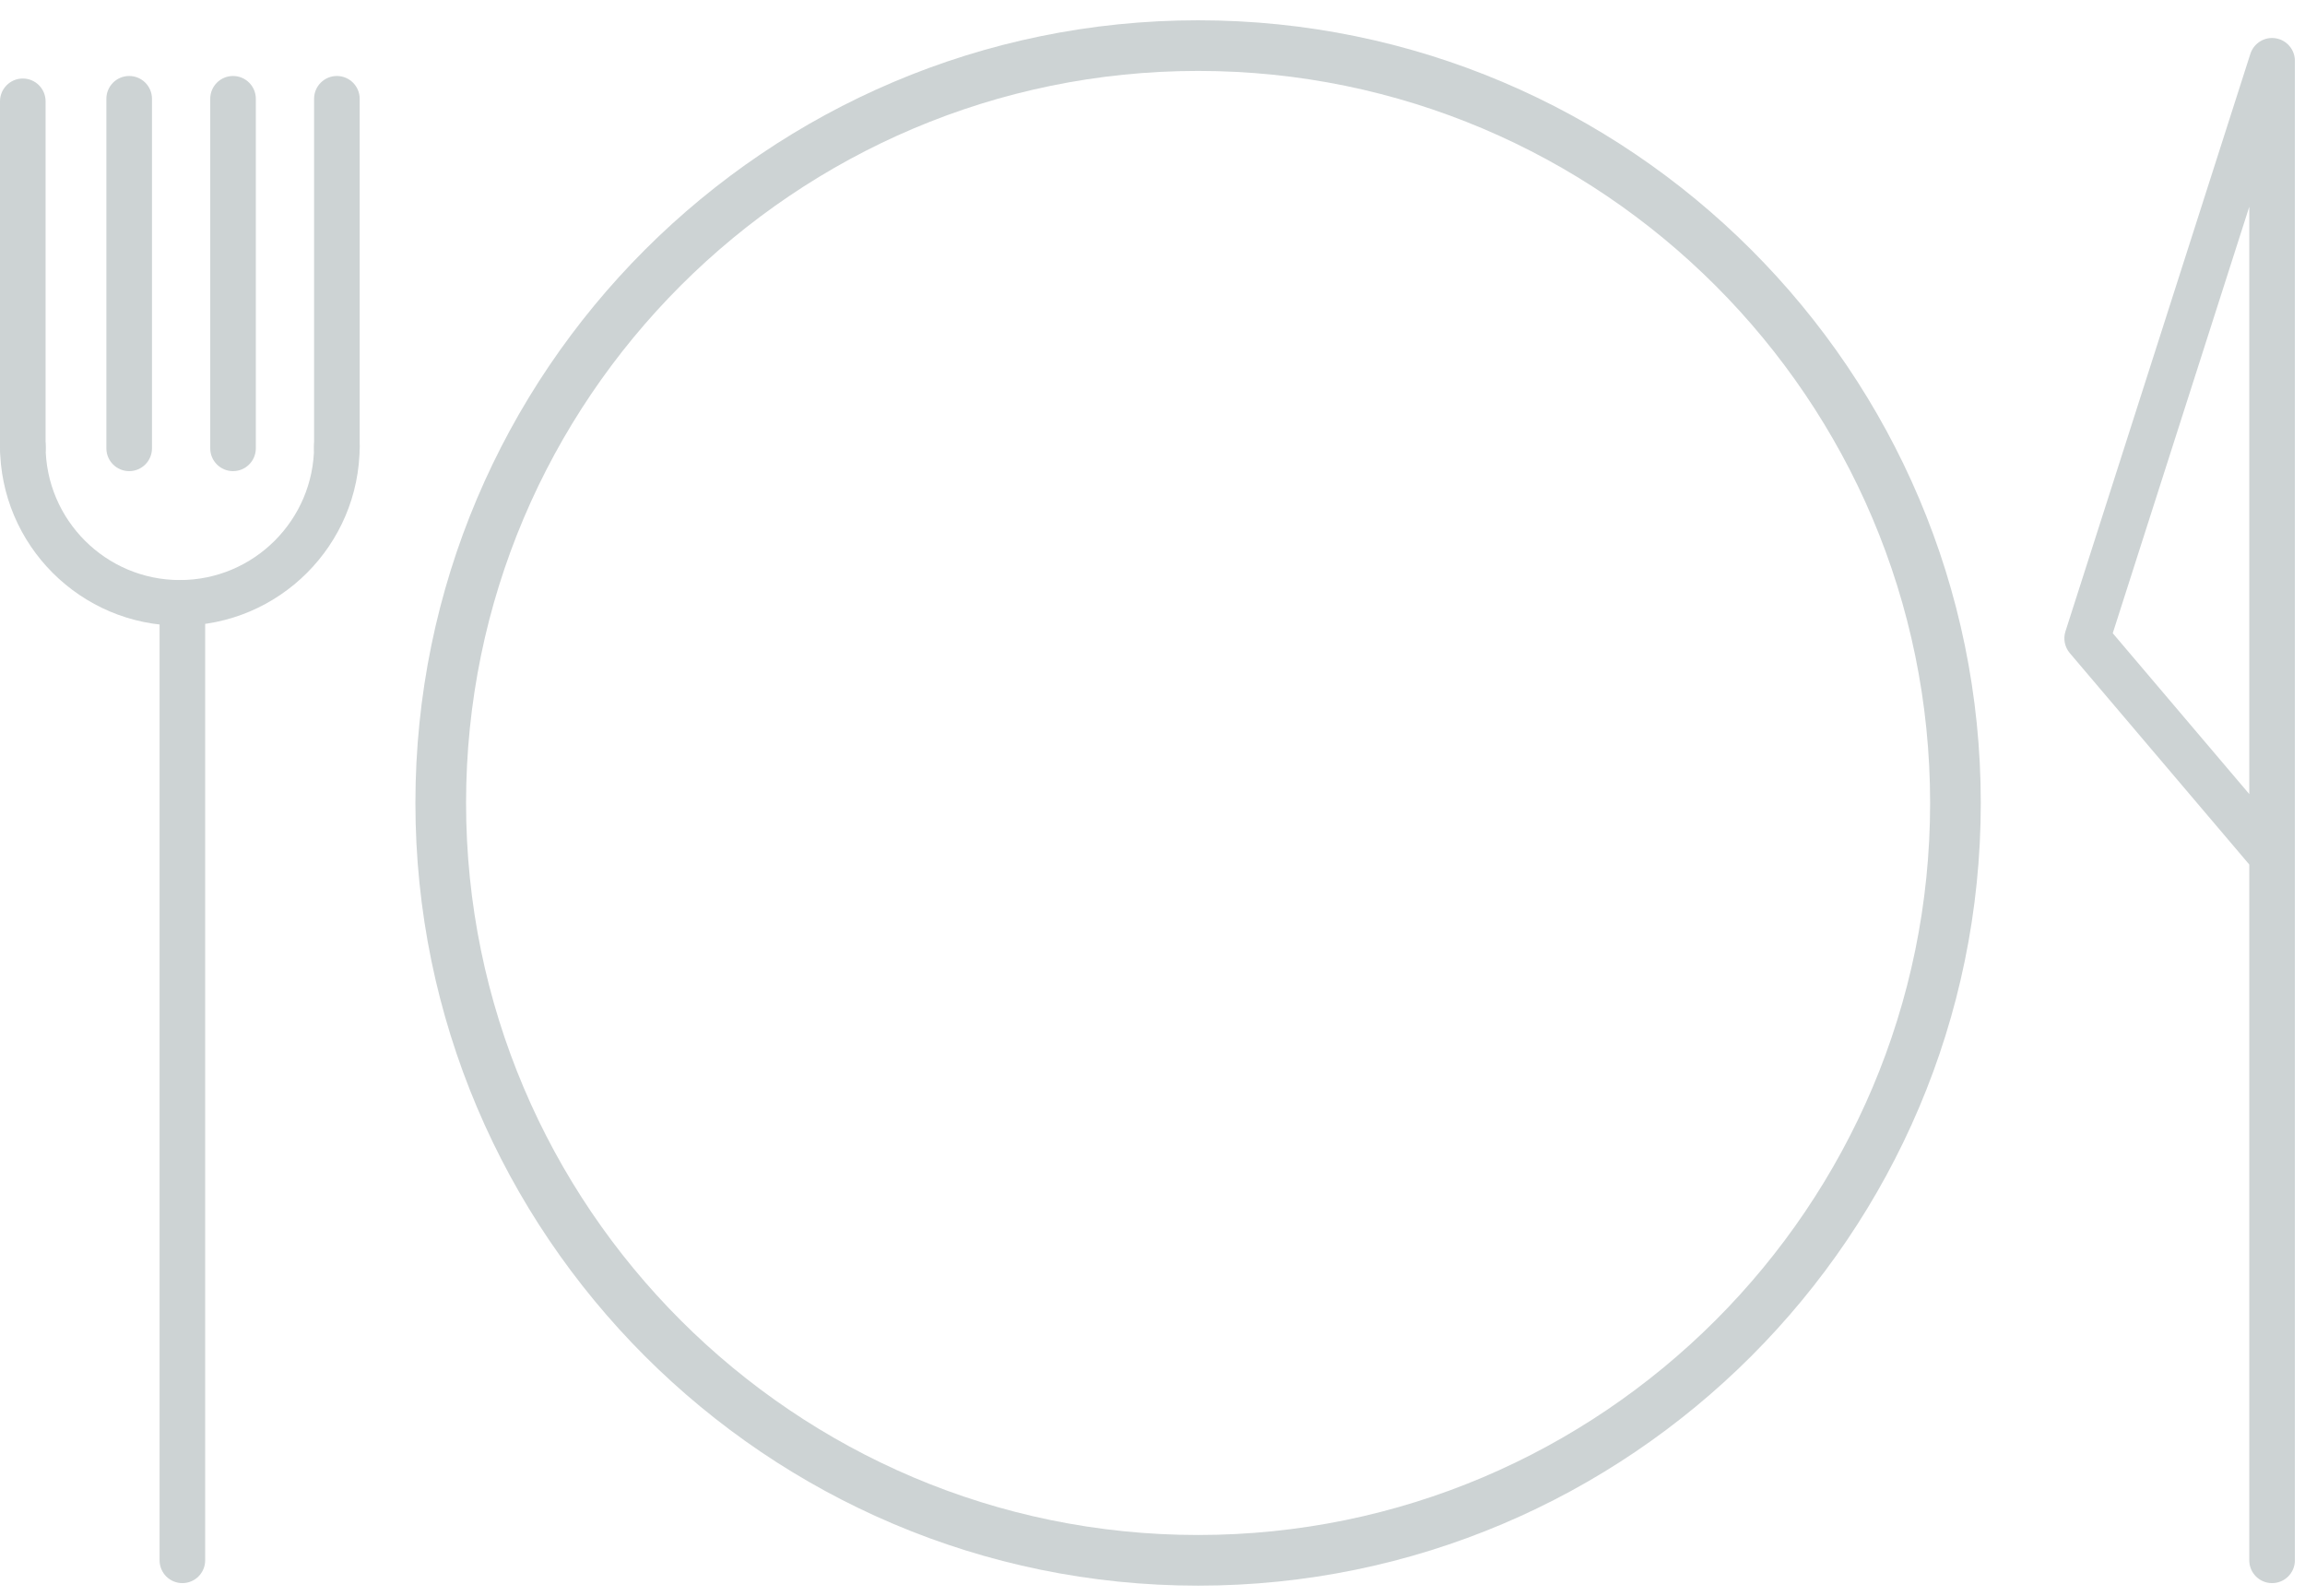 <?xml version="1.0" encoding="UTF-8"?>
<svg width="91px" height="63px" viewBox="0 0 91 63" version="1.1" xmlns="http://www.w3.org/2000/svg" xmlns:xlink="http://www.w3.org/1999/xlink">
    <!-- Generator: Sketch 46.1 (44463) - http://www.bohemiancoding.com/sketch -->
    <title>Gatronomy M grå</title>
    <desc>Created with Sketch.</desc>
    <defs></defs>
    <g id="Symbols" stroke="none" stroke-width="1" fill="none" fill-rule="evenodd">
        <g id="Gatronomy-M-grå" fill-rule="nonzero" fill="#CDD3D4">
            <g id="Gatronomy">
                <path d="M47.3,62.6 C30.262,62.6 16.4,48.739 16.4,31.701 C16.4,14.662 30.262,0.801 47.3,0.801 C64.338,0.801 78.2,14.663 78.2,31.701 C78.2,48.738 64.338,62.6 47.3,62.6 Z M47.3,2.8 C31.364,2.8 18.4,15.765 18.4,31.7 C18.4,47.635 31.364,60.6 47.3,60.6 C63.236,60.6 76.2,47.636 76.2,31.701 C76.2,15.766 63.235,2.8 47.3,2.8 Z" id="Shape"></path>
                <path d="M89.7,62.5 C89.203,62.5 88.8,62.097 88.8,61.6 L88.8,34.13 L81.714,25.783 C81.513,25.546 81.448,25.222 81.543,24.926 L88.843,2.126 C88.979,1.703 89.405,1.441 89.839,1.511 C90.277,1.579 90.601,1.957 90.601,2.4 L90.601,33.793 C90.601,33.798 90.601,33.802 90.601,33.806 L90.601,61.6 C90.601,62.097 90.197,62.5 89.7,62.5 Z M83.41,24.999 L88.8,31.349 L88.8,8.163 L83.41,24.999 Z" id="Shape"></path>
                <path d="M7.1,24.7 C3.185,24.7 0,21.515 0,17.6 C0,17.103 0.403,16.7 0.9,16.7 C1.397,16.7 1.8,17.103 1.8,17.6 C1.8,20.522 4.178,22.9 7.1,22.9 C10.022,22.9 12.4,20.523 12.4,17.6 C12.4,17.103 12.803,16.7 13.3,16.7 C13.797,16.7 14.2,17.103 14.2,17.6 C14.2,21.515 11.015,24.7 7.1,24.7 Z" id="Shape"></path>
                <path d="M7.2,62.5 C6.703,62.5 6.3,62.097 6.3,61.6 L6.3,23.8 C6.3,23.303 6.703,22.9 7.2,22.9 C7.697,22.9 8.1,23.303 8.1,23.8 L8.1,61.6 C8.1,62.097 7.697,62.5 7.2,62.5 Z" id="Shape"></path>
                <path d="M0.9,18.6 C0.403,18.6 0,18.197 0,17.7 L0,4 C0,3.503 0.403,3.1 0.9,3.1 C1.397,3.1 1.8,3.503 1.8,4 L1.8,17.7 C1.8,18.197 1.397,18.6 0.9,18.6 Z" id="Shape"></path>
                <path d="M13.3,18.6 C12.803,18.6 12.4,18.197 12.4,17.7 L12.4,3.9 C12.4,3.403 12.803,3 13.3,3 C13.797,3 14.2,3.403 14.2,3.9 L14.2,17.7 C14.2,18.197 13.797,18.6 13.3,18.6 Z" id="Shape"></path>
                <path d="M9.2,18.6 C8.703,18.6 8.3,18.197 8.3,17.7 L8.3,3.9 C8.3,3.403 8.703,3 9.2,3 C9.697,3 10.1,3.403 10.1,3.9 L10.1,17.7 C10.1,18.197 9.697,18.6 9.2,18.6 Z" id="Shape"></path>
                <path d="M5.1,18.6 C4.603,18.6 4.2,18.197 4.2,17.7 L4.2,3.9 C4.2,3.403 4.603,3 5.1,3 C5.597,3 6,3.403 6,3.9 L6,17.7 C6,18.197 5.597,18.6 5.1,18.6 Z" id="Shape"></path>
            </g>
        </g>
    </g>
</svg>